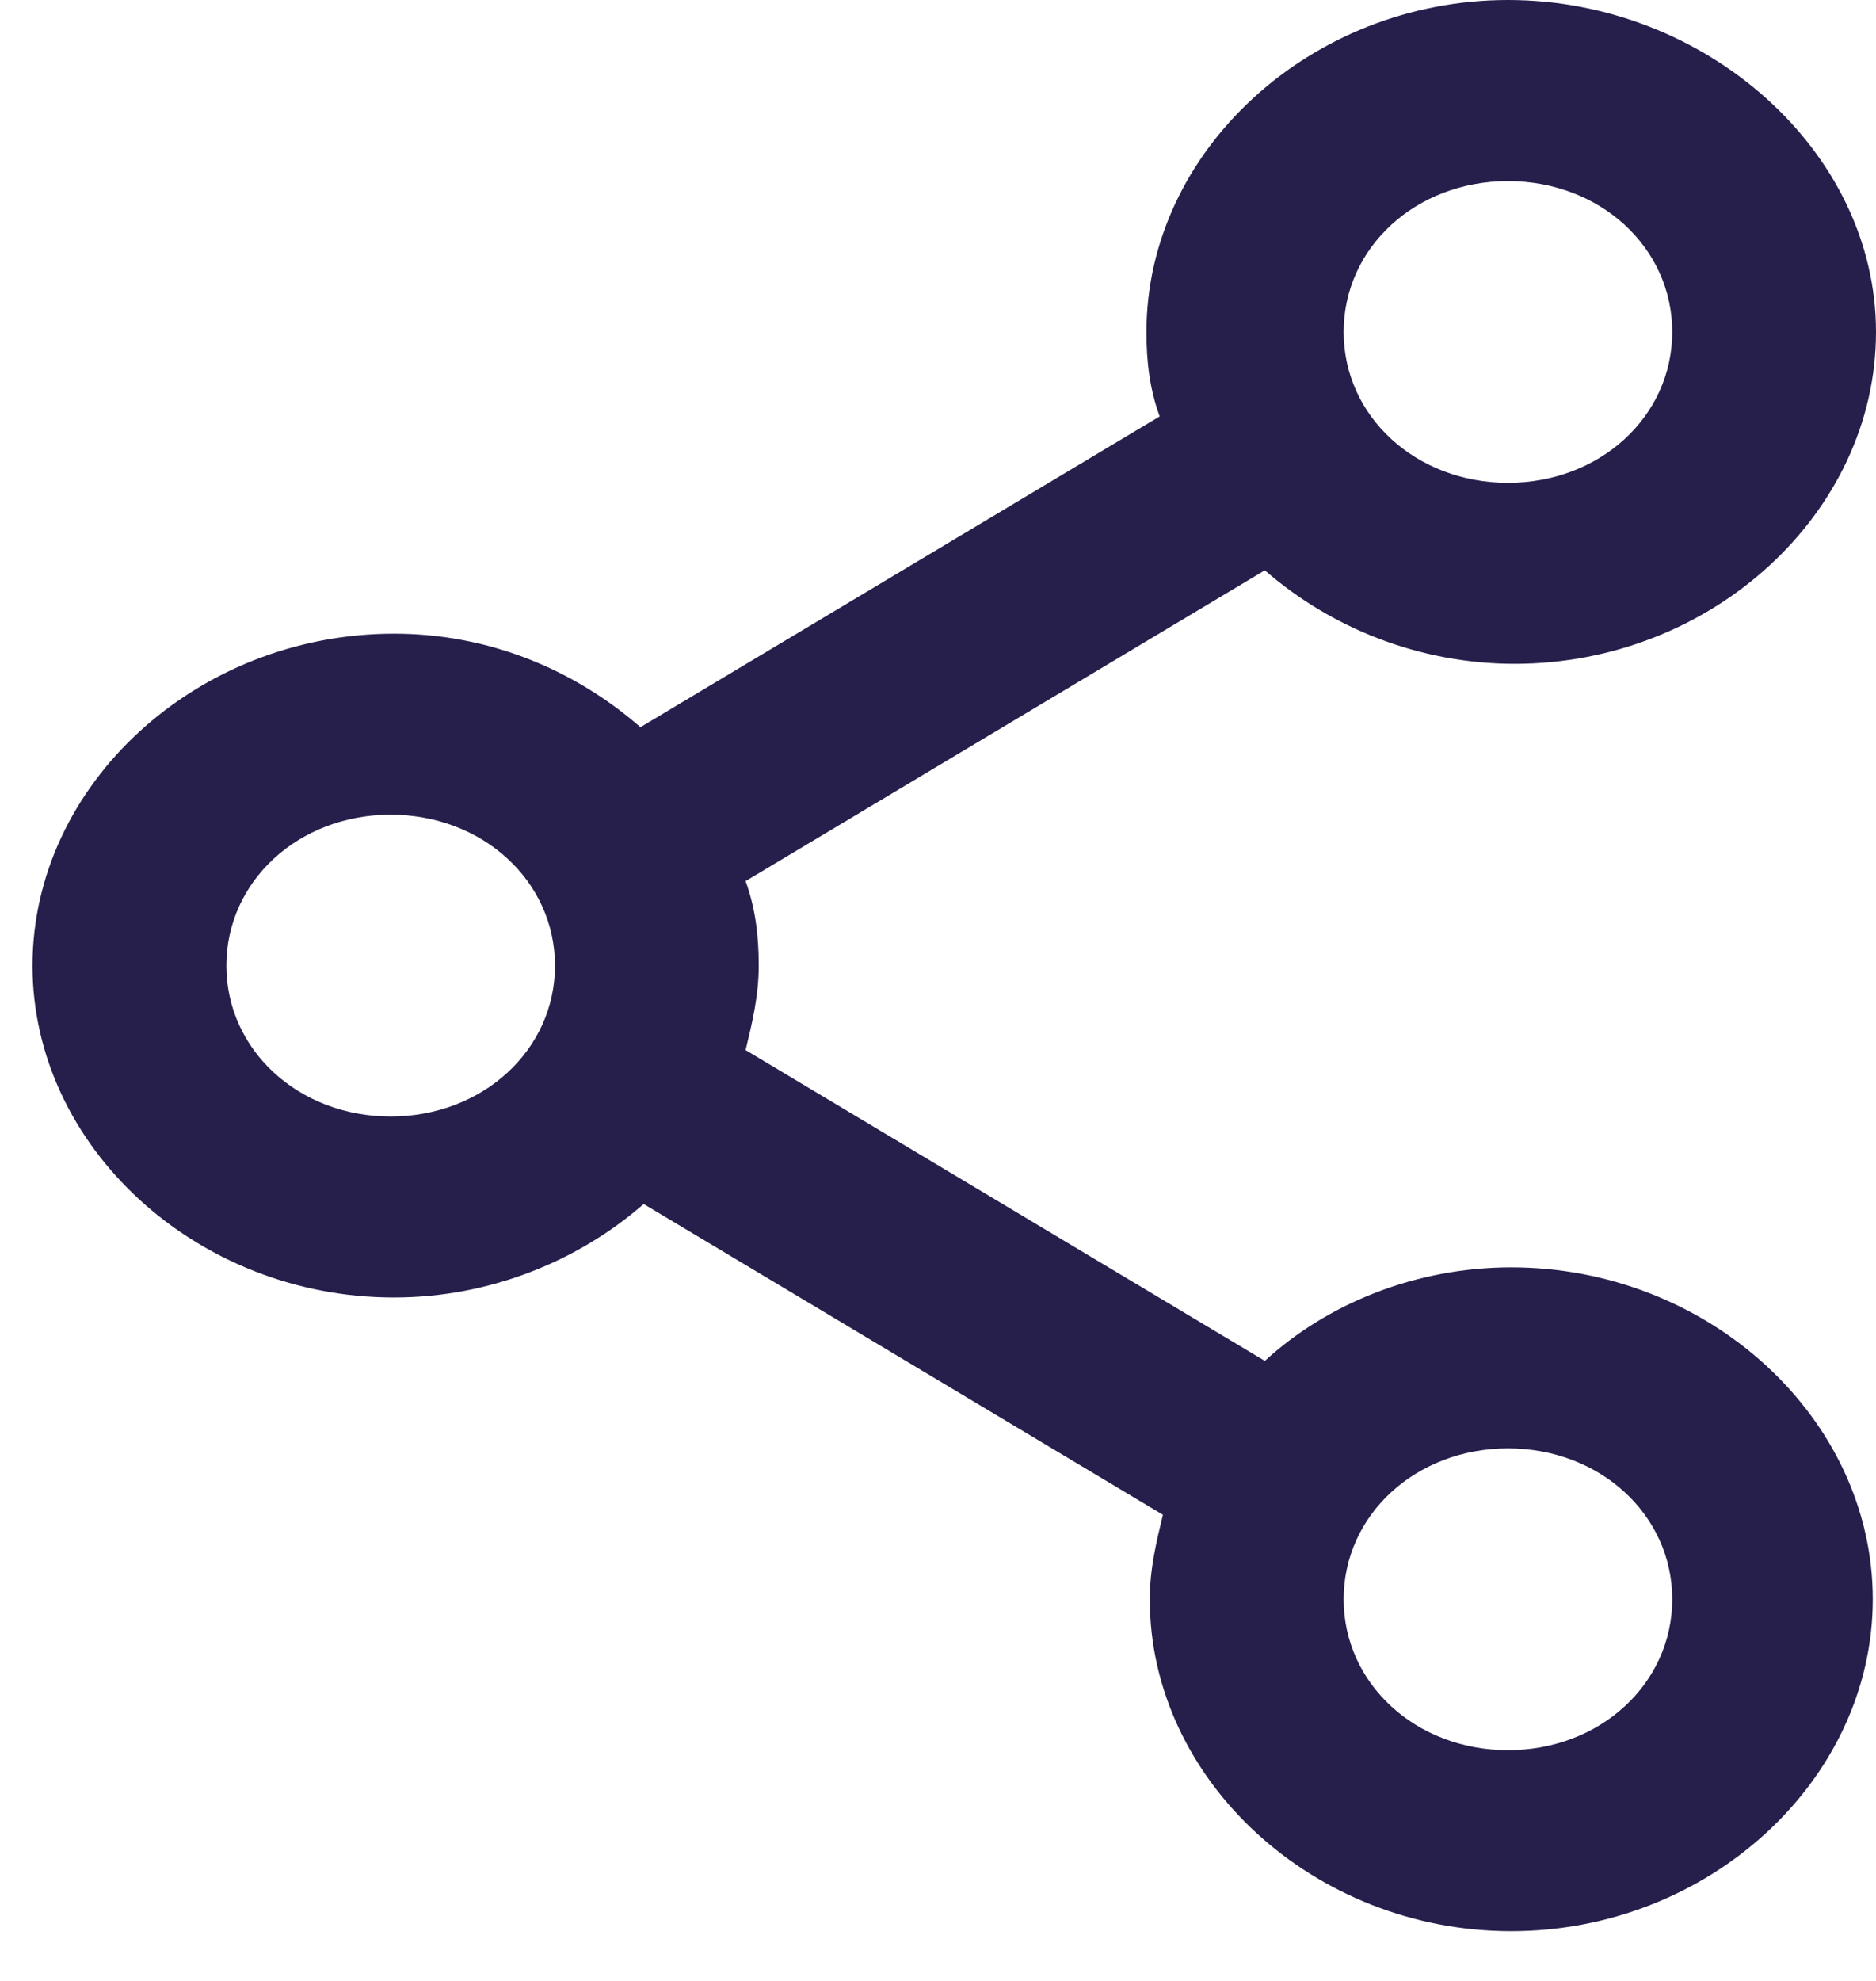 <svg width="18" height="19" viewBox="0 0 18 19" fill="none" xmlns="http://www.w3.org/2000/svg">
<path d="M14.469 0C12.577 0 11 1.447 11 3.184C11 3.473 11.032 3.734 11.127 3.994L6.145 6.975C5.514 6.425 4.694 6.078 3.78 6.078C1.888 6.078 0.312 7.525 0.312 9.262C0.312 10.998 1.888 12.445 3.78 12.445C4.694 12.445 5.546 12.098 6.176 11.548L11.158 14.529C11.095 14.79 11.032 15.05 11.032 15.339C11.032 17.076 12.608 18.523 14.5 18.523C16.392 18.523 17.969 17.076 17.969 15.339C17.969 13.603 16.392 12.156 14.5 12.156C13.586 12.156 12.735 12.503 12.136 13.053L7.154 10.072C7.217 9.812 7.28 9.551 7.28 9.262C7.28 8.972 7.248 8.712 7.154 8.451L12.136 5.47C12.766 6.02 13.617 6.367 14.532 6.367C16.424 6.367 18 4.92 18 3.184C18 1.447 16.361 0 14.469 0ZM14.469 1.737C15.352 1.737 16.045 2.373 16.045 3.184C16.045 3.994 15.352 4.631 14.469 4.631C13.586 4.631 12.892 3.994 12.892 3.184C12.892 2.373 13.586 1.737 14.469 1.737ZM3.748 7.814C4.631 7.814 5.325 8.451 5.325 9.262C5.325 10.072 4.631 10.709 3.748 10.709C2.866 10.709 2.172 10.072 2.172 9.262C2.172 8.451 2.866 7.814 3.748 7.814ZM14.469 13.892C15.352 13.892 16.045 14.529 16.045 15.339C16.045 16.15 15.352 16.787 14.469 16.787C13.586 16.787 12.892 16.15 12.892 15.339C12.892 14.529 13.586 13.892 14.469 13.892Z" fill="#261E4B"/>
</svg>

